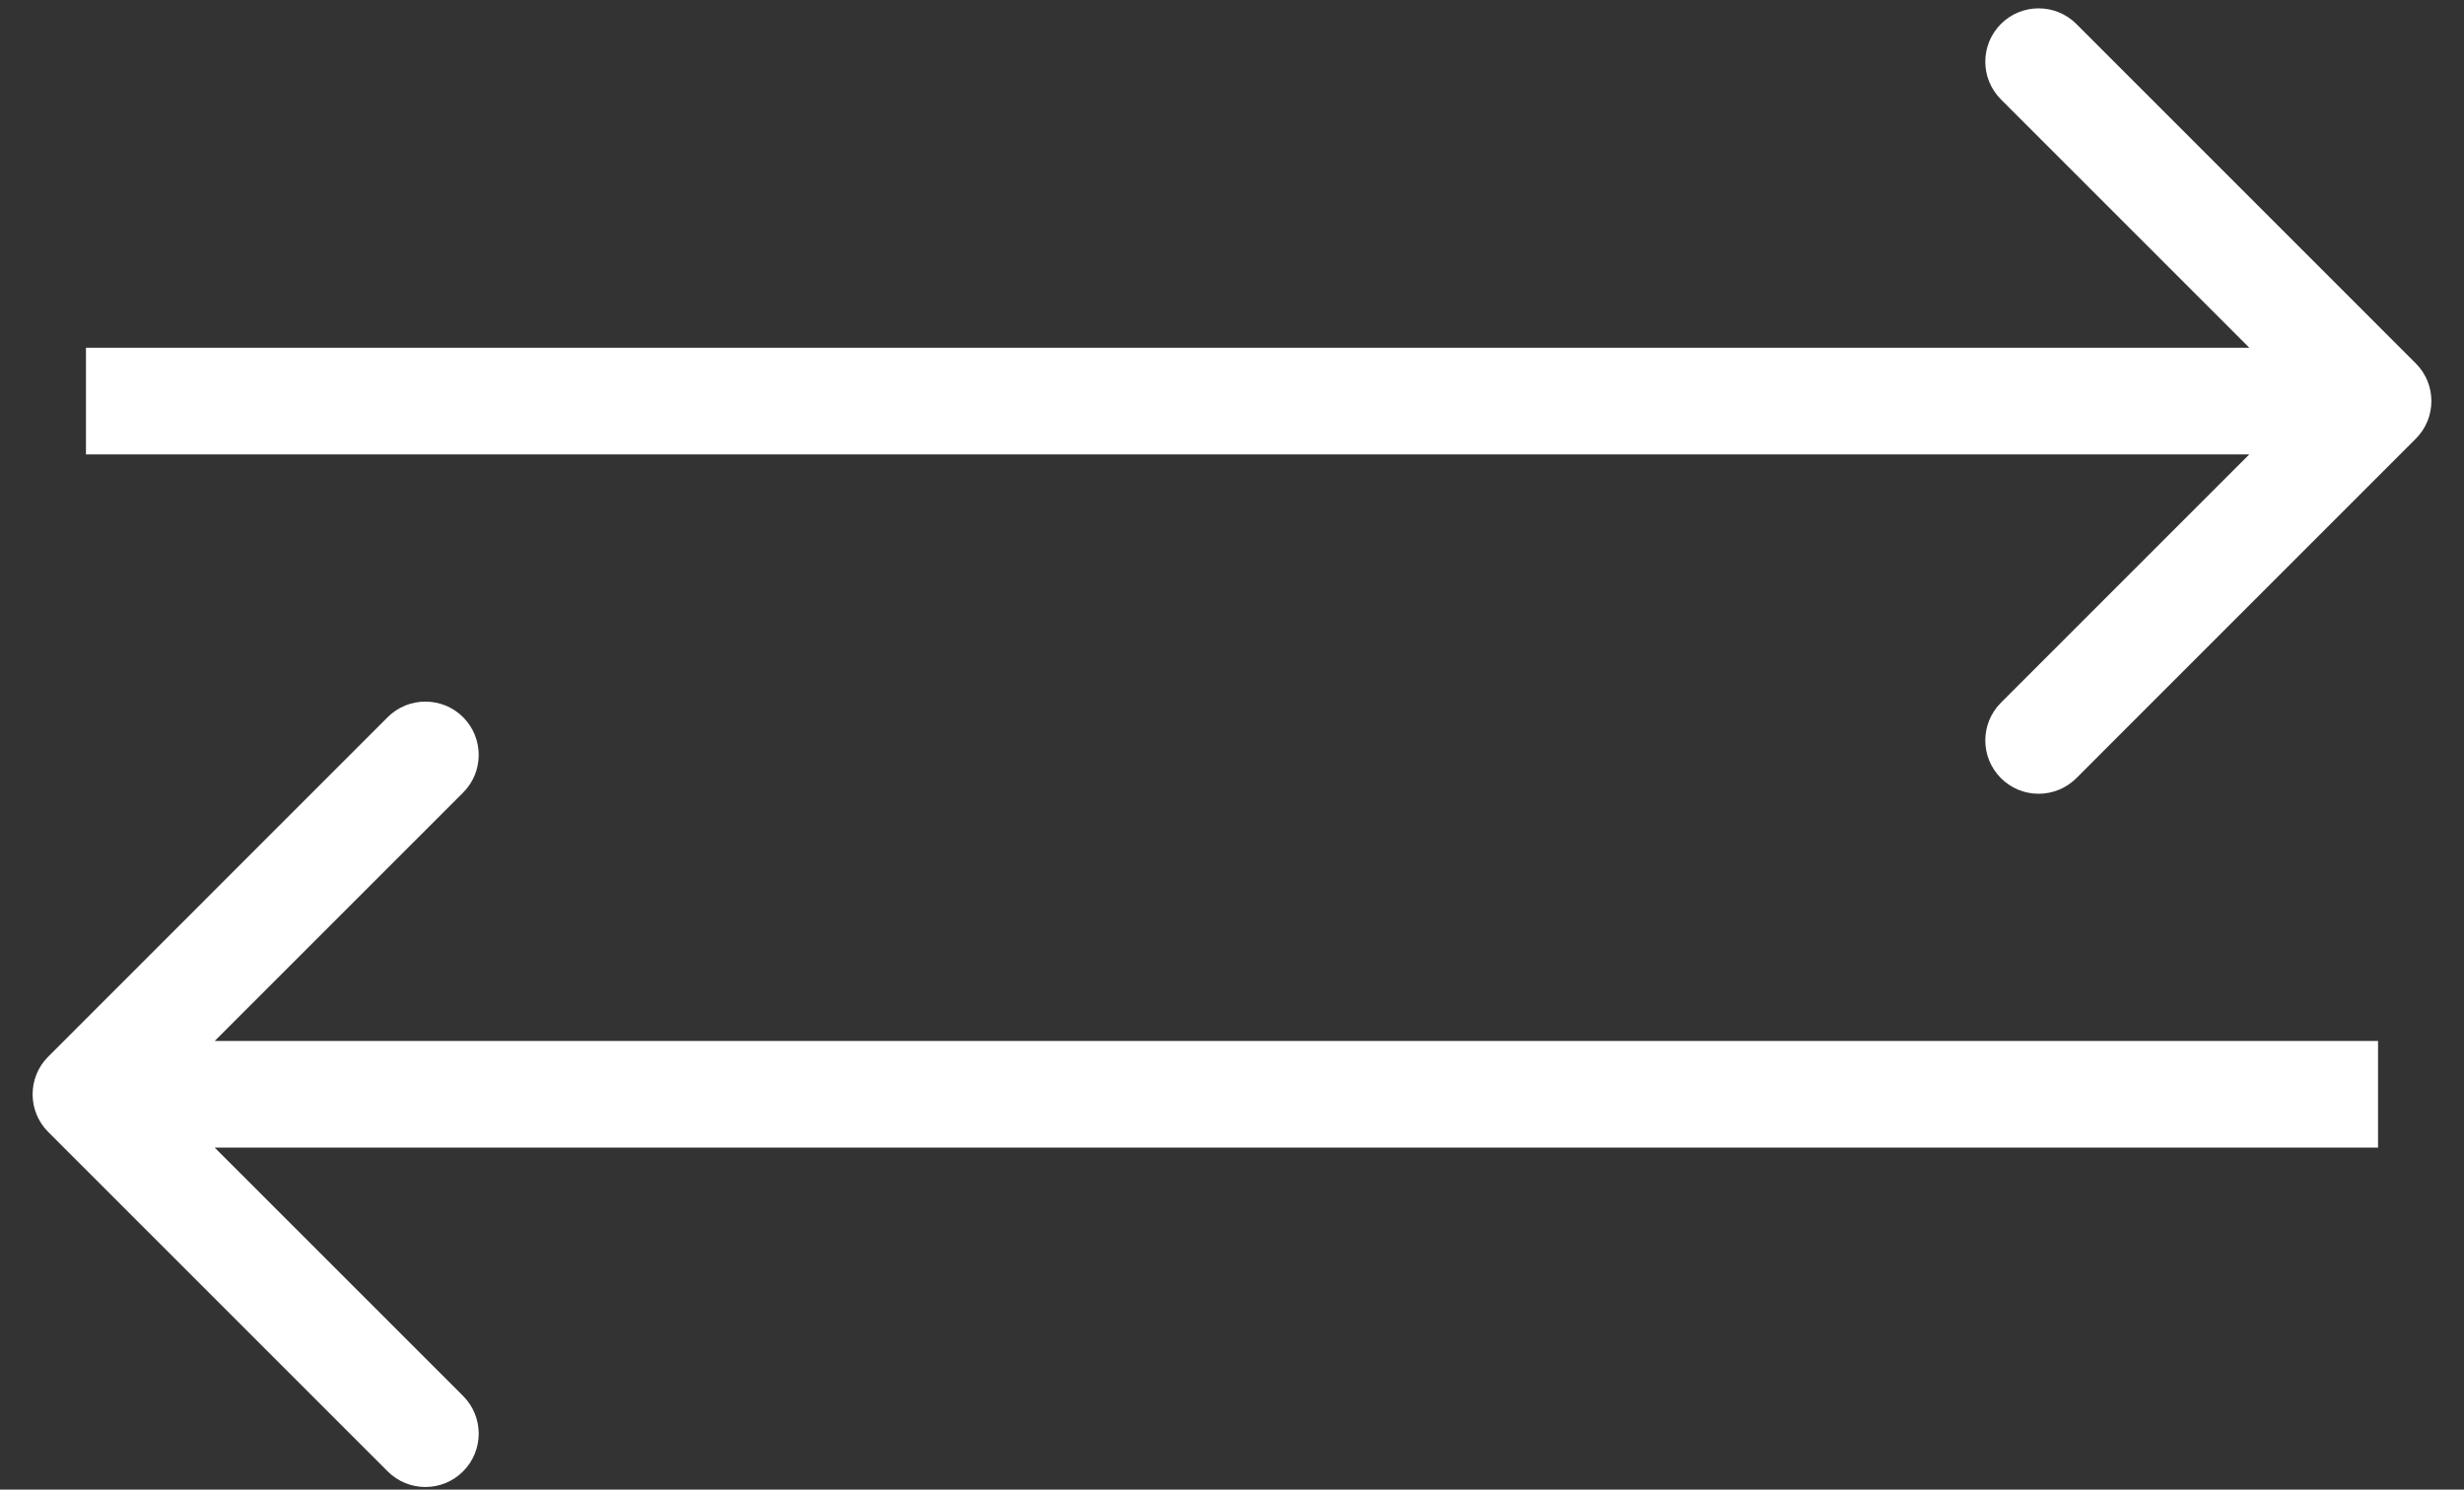 <svg xmlns="http://www.w3.org/2000/svg" width="43" height="26" viewBox="0 0 43 26" fill="none"><rect x="0" y="0" width="43" height="26" fill="#333333" stroke="none"/><g id="flechas-sticky"><path id="Arrow 1" d="M42.158 7.658C42.522 7.295 42.522 6.705 42.158 6.342L36.235 0.418C35.871 0.055 35.282 0.055 34.919 0.418C34.555 0.782 34.555 1.371 34.919 1.735L40.184 7L34.919 12.265C34.555 12.629 34.555 13.218 34.919 13.582C35.282 13.945 35.871 13.945 36.235 13.582L42.158 7.658ZM1.5 7.931L41.5 7.931V6.069L1.5 6.069L1.5 7.931Z" fill="white"></path><path id="Arrow 2" d="M0.842 19.758C0.478 19.394 0.478 18.805 0.842 18.442L6.765 12.518C7.129 12.155 7.718 12.155 8.082 12.518C8.445 12.882 8.445 13.471 8.082 13.834L2.816 19.1L8.082 24.365C8.445 24.728 8.445 25.318 8.082 25.681C7.718 26.045 7.129 26.045 6.765 25.681L0.842 19.758ZM41.5 20.03L1.5 20.03V18.169L41.5 18.169V20.03Z" fill="white"></path></g></svg>